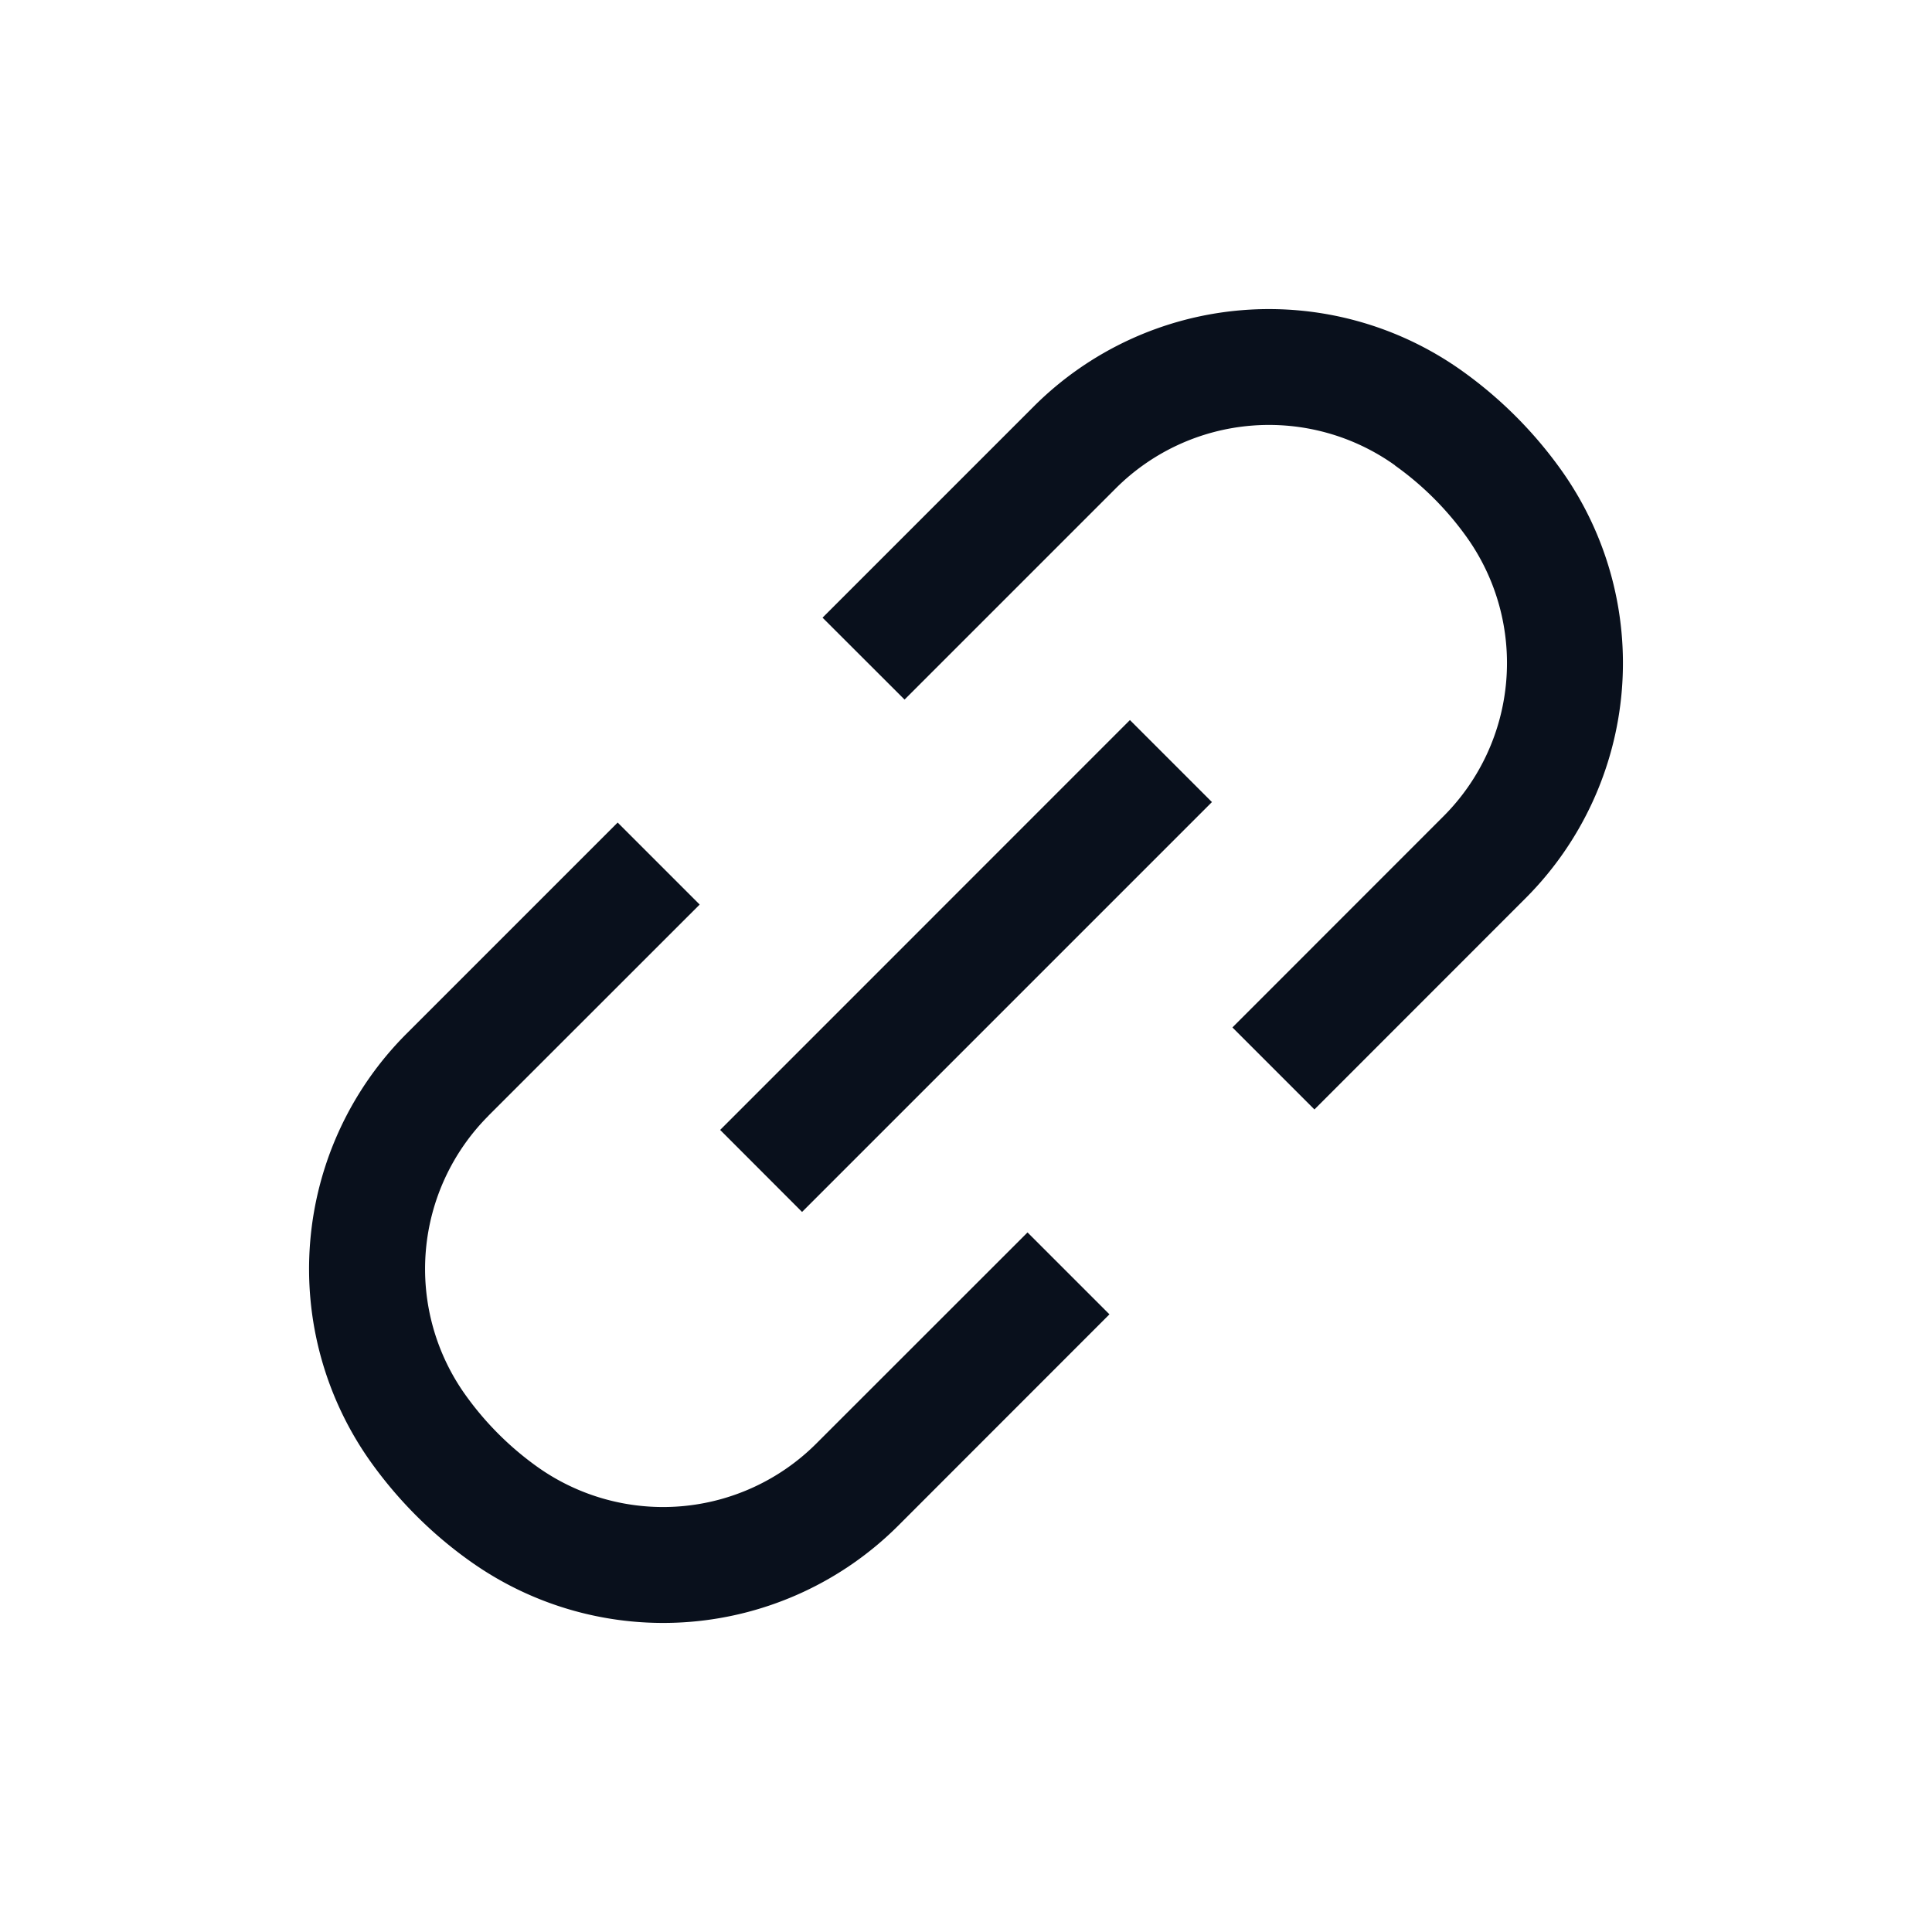 <svg
  xmlns="http://www.w3.org/2000/svg"
  width="20"
  height="20"
  fill="none"
  viewBox="0 0 20 20"
>
  <path
    fill="#09101C"
    fill-rule="evenodd"
    d="M14.44 4.818c.287.204.538.455.743.742a2.244 2.244 0 0 1-.24 2.89l-2.185 2.186.849.849 2.185-2.186a3.444 3.444 0 0 0 .367-4.437 4.393 4.393 0 0 0-1.02-1.02 3.444 3.444 0 0 0-4.438.366L8.515 6.394l.849.848 2.185-2.185a2.244 2.244 0 0 1 2.892-.24Zm-9.383 6.731 2.186-2.185-.849-.849L4.209 10.7a3.444 3.444 0 0 0-.368 4.438c.282.394.627.74 1.022 1.021a3.444 3.444 0 0 0 4.437-.367l2.185-2.186-.848-.848-2.186 2.185a2.244 2.244 0 0 1-2.891.24 3.193 3.193 0 0 1-.742-.743 2.244 2.244 0 0 1 .239-2.89Zm6.64-4.095-4.242 4.243.848.849 4.243-4.243-.849-.849Z"
    clip-rule="evenodd"
  />
</svg>
